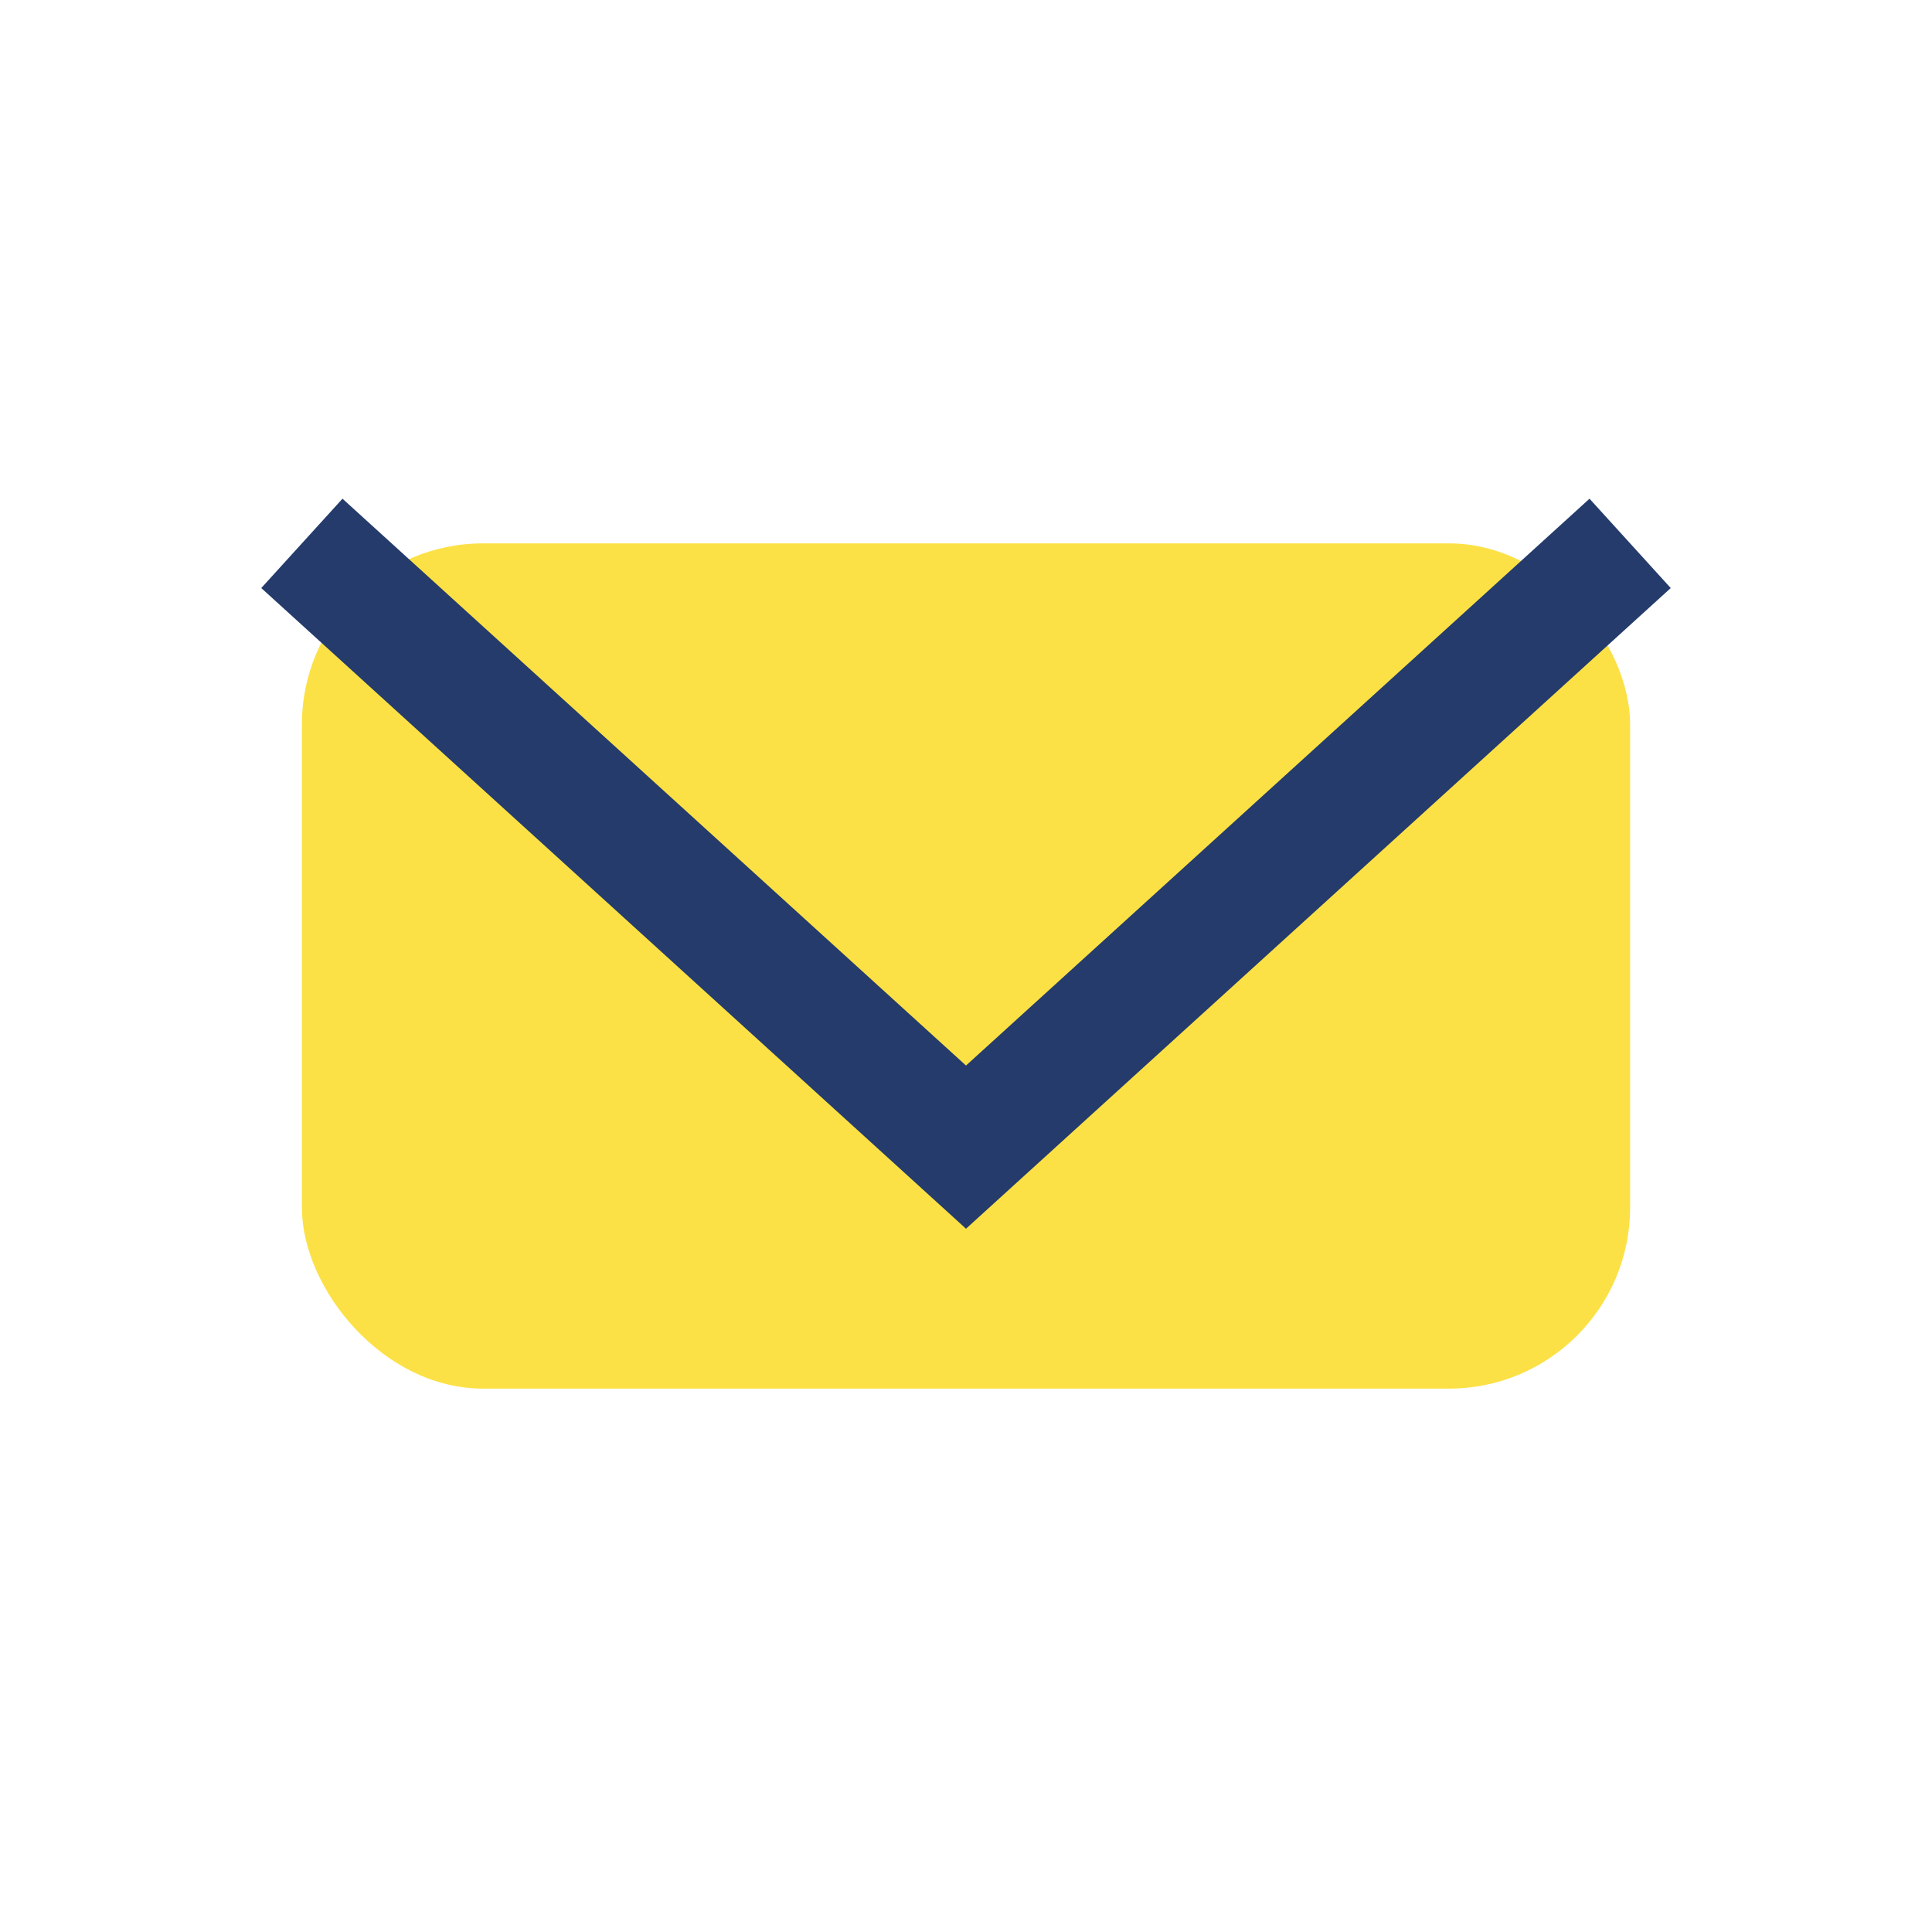 <?xml version="1.0" encoding="UTF-8"?>
<svg xmlns="http://www.w3.org/2000/svg" width="32" height="32" viewBox="0 0 32 32"><rect x="5" y="9" width="22" height="14" rx="3" fill="#FCE146"/><path d="M5 9l11 10 11-10" fill="none" stroke="#243B6B" stroke-width="2"/></svg>